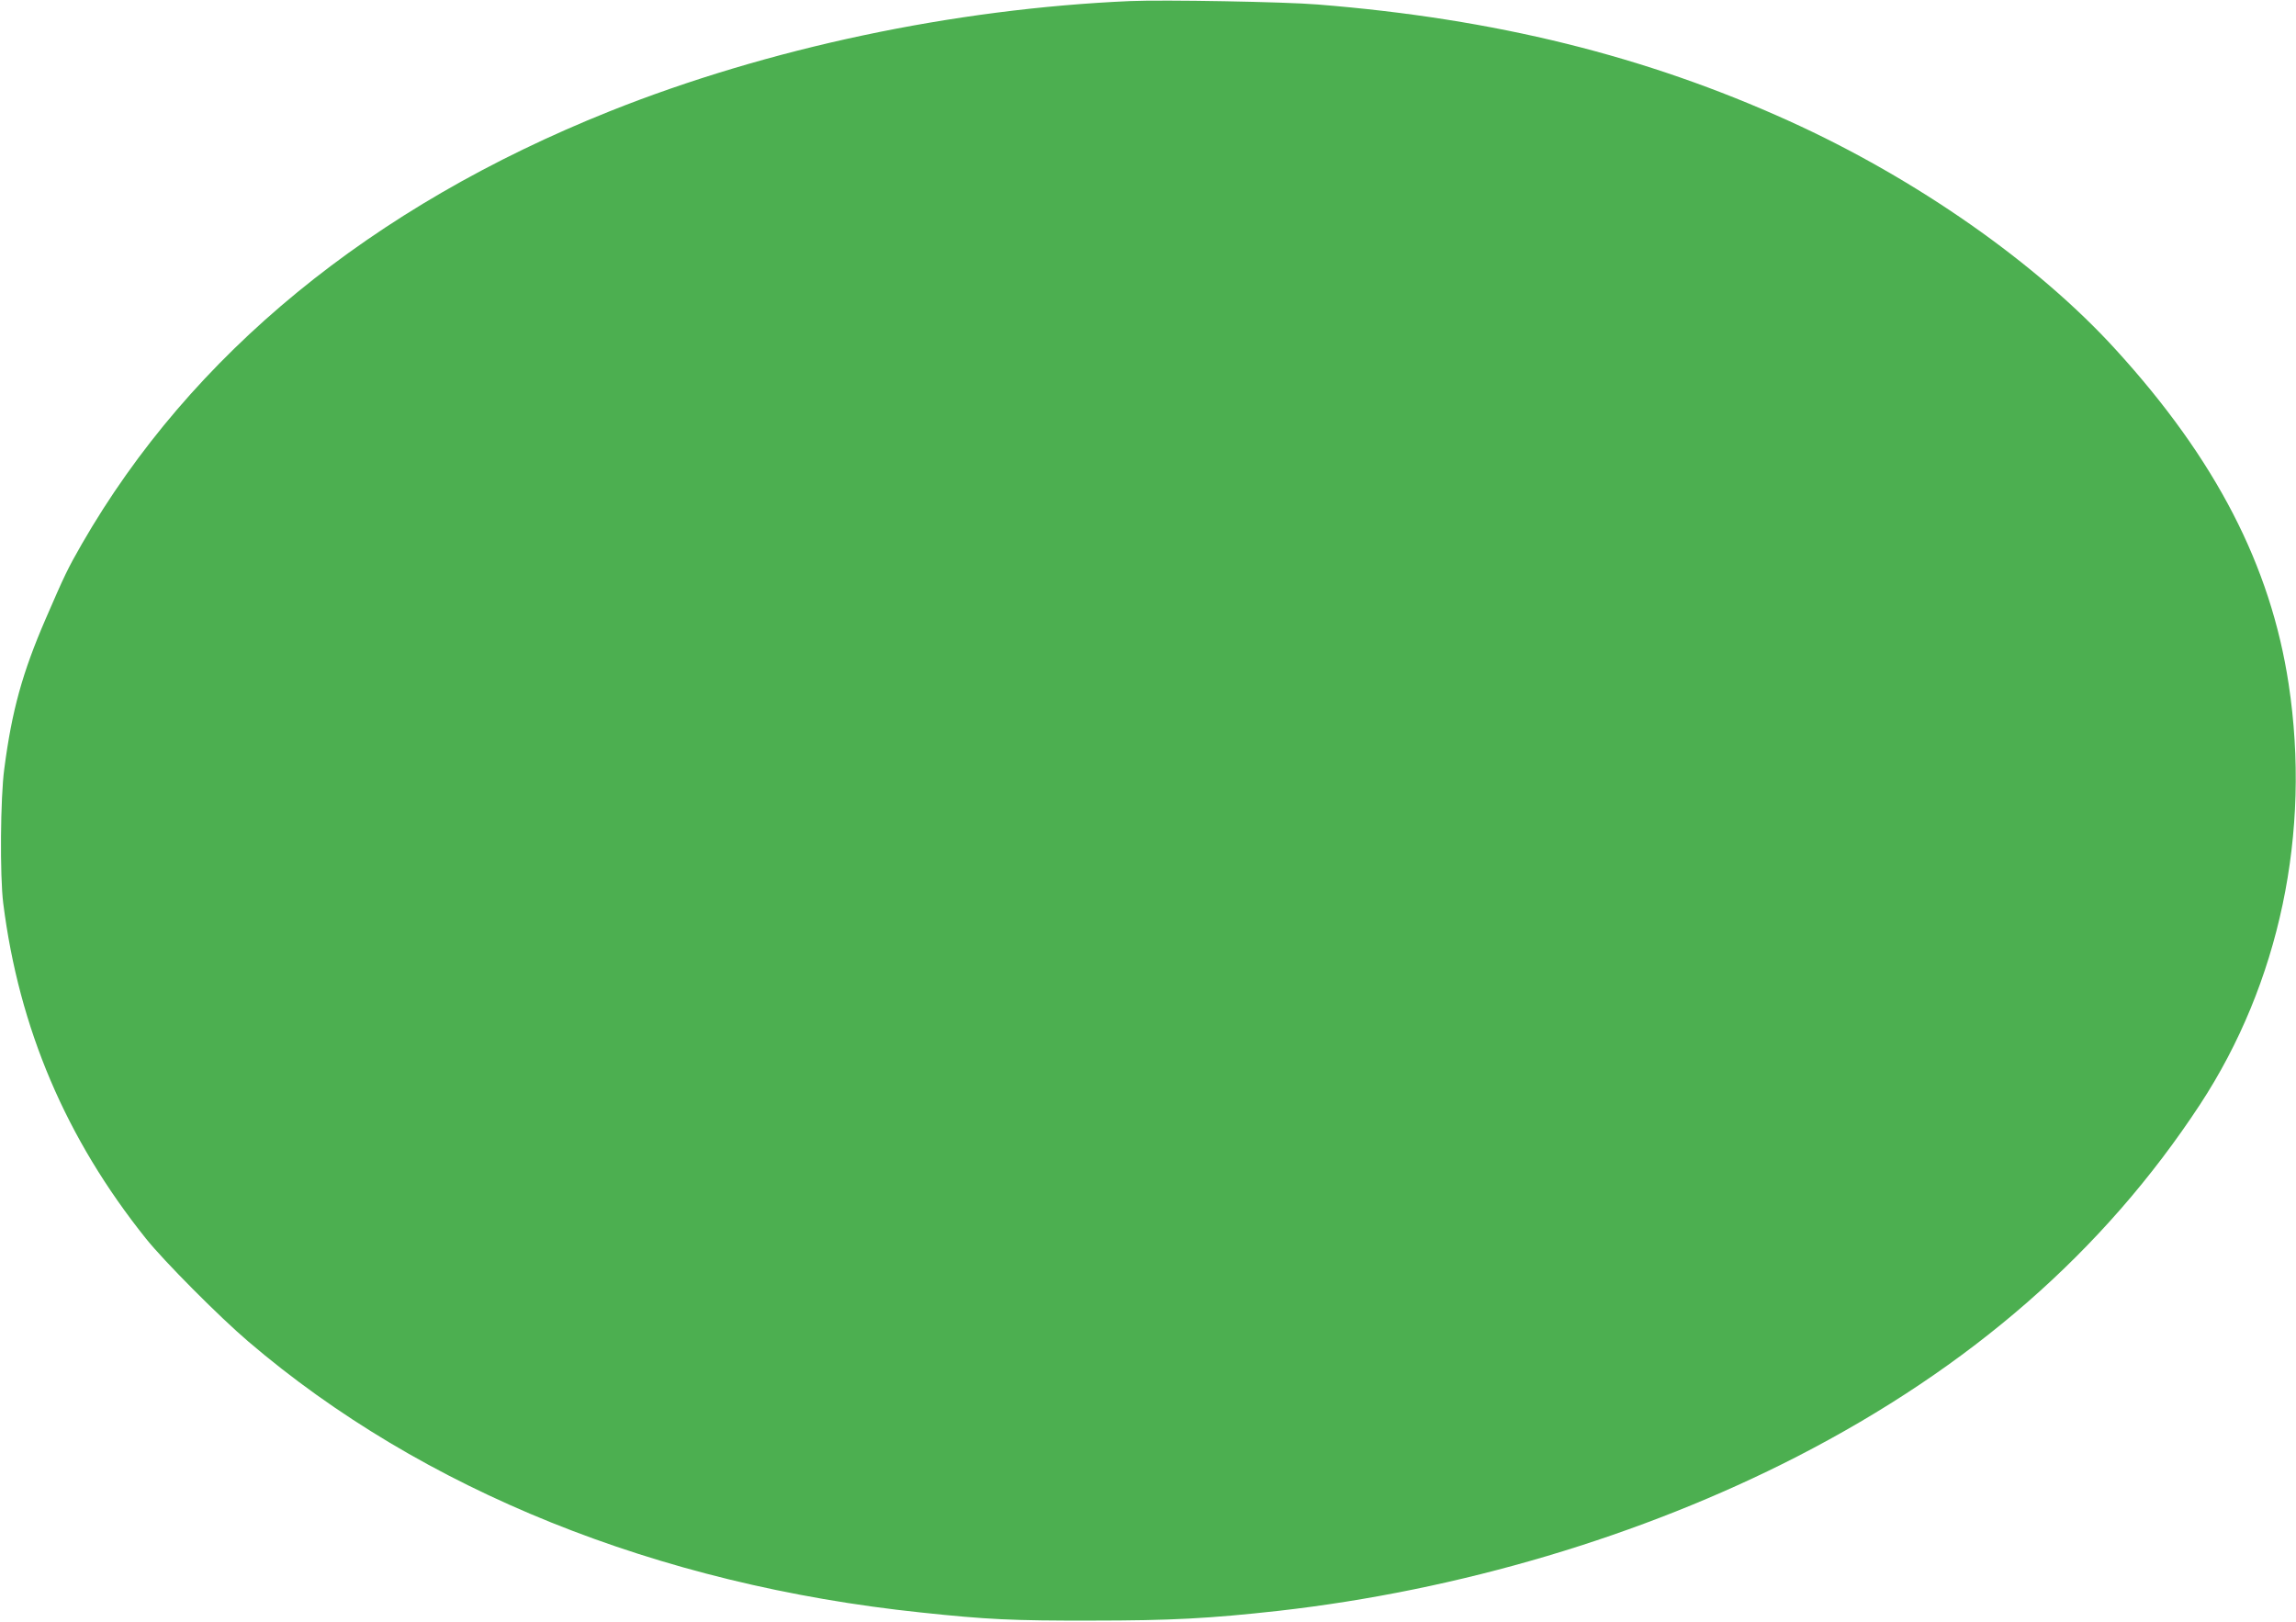 <?xml version="1.0" standalone="no"?>
<!DOCTYPE svg PUBLIC "-//W3C//DTD SVG 20010904//EN"
 "http://www.w3.org/TR/2001/REC-SVG-20010904/DTD/svg10.dtd">
<svg version="1.0" xmlns="http://www.w3.org/2000/svg"
 width="1280pt" height="904pt" viewBox="0 0 1280 904"
 preserveAspectRatio="xMidYMid meet">
<g transform="translate(0,904) scale(0.1,-0.1)"
fill="#4caf50" stroke="none">
<path d="M6300 9034 c-984 -43 -2018 -262 -2900 -614 -1329 -531 -2335 -1355
-2944 -2413 -79 -138 -94 -169 -201 -416 -130 -300 -189 -513 -231 -836 -22
-160 -25 -599 -6 -750 88 -698 350 -1313 796 -1870 99 -124 411 -438 571 -574
969 -828 2279 -1356 3750 -1510 366 -39 513 -46 950 -45 446 0 660 12 1040 54
1011 114 2027 416 2893 860 969 498 1710 1145 2247 1963 443 676 620 1515 494
2344 -100 659 -406 1252 -962 1862 -438 482 -1114 955 -1822 1276 -801 363
-1639 571 -2630 650 -181 15 -858 27 -1045 19z"/>
</g>
</svg>
